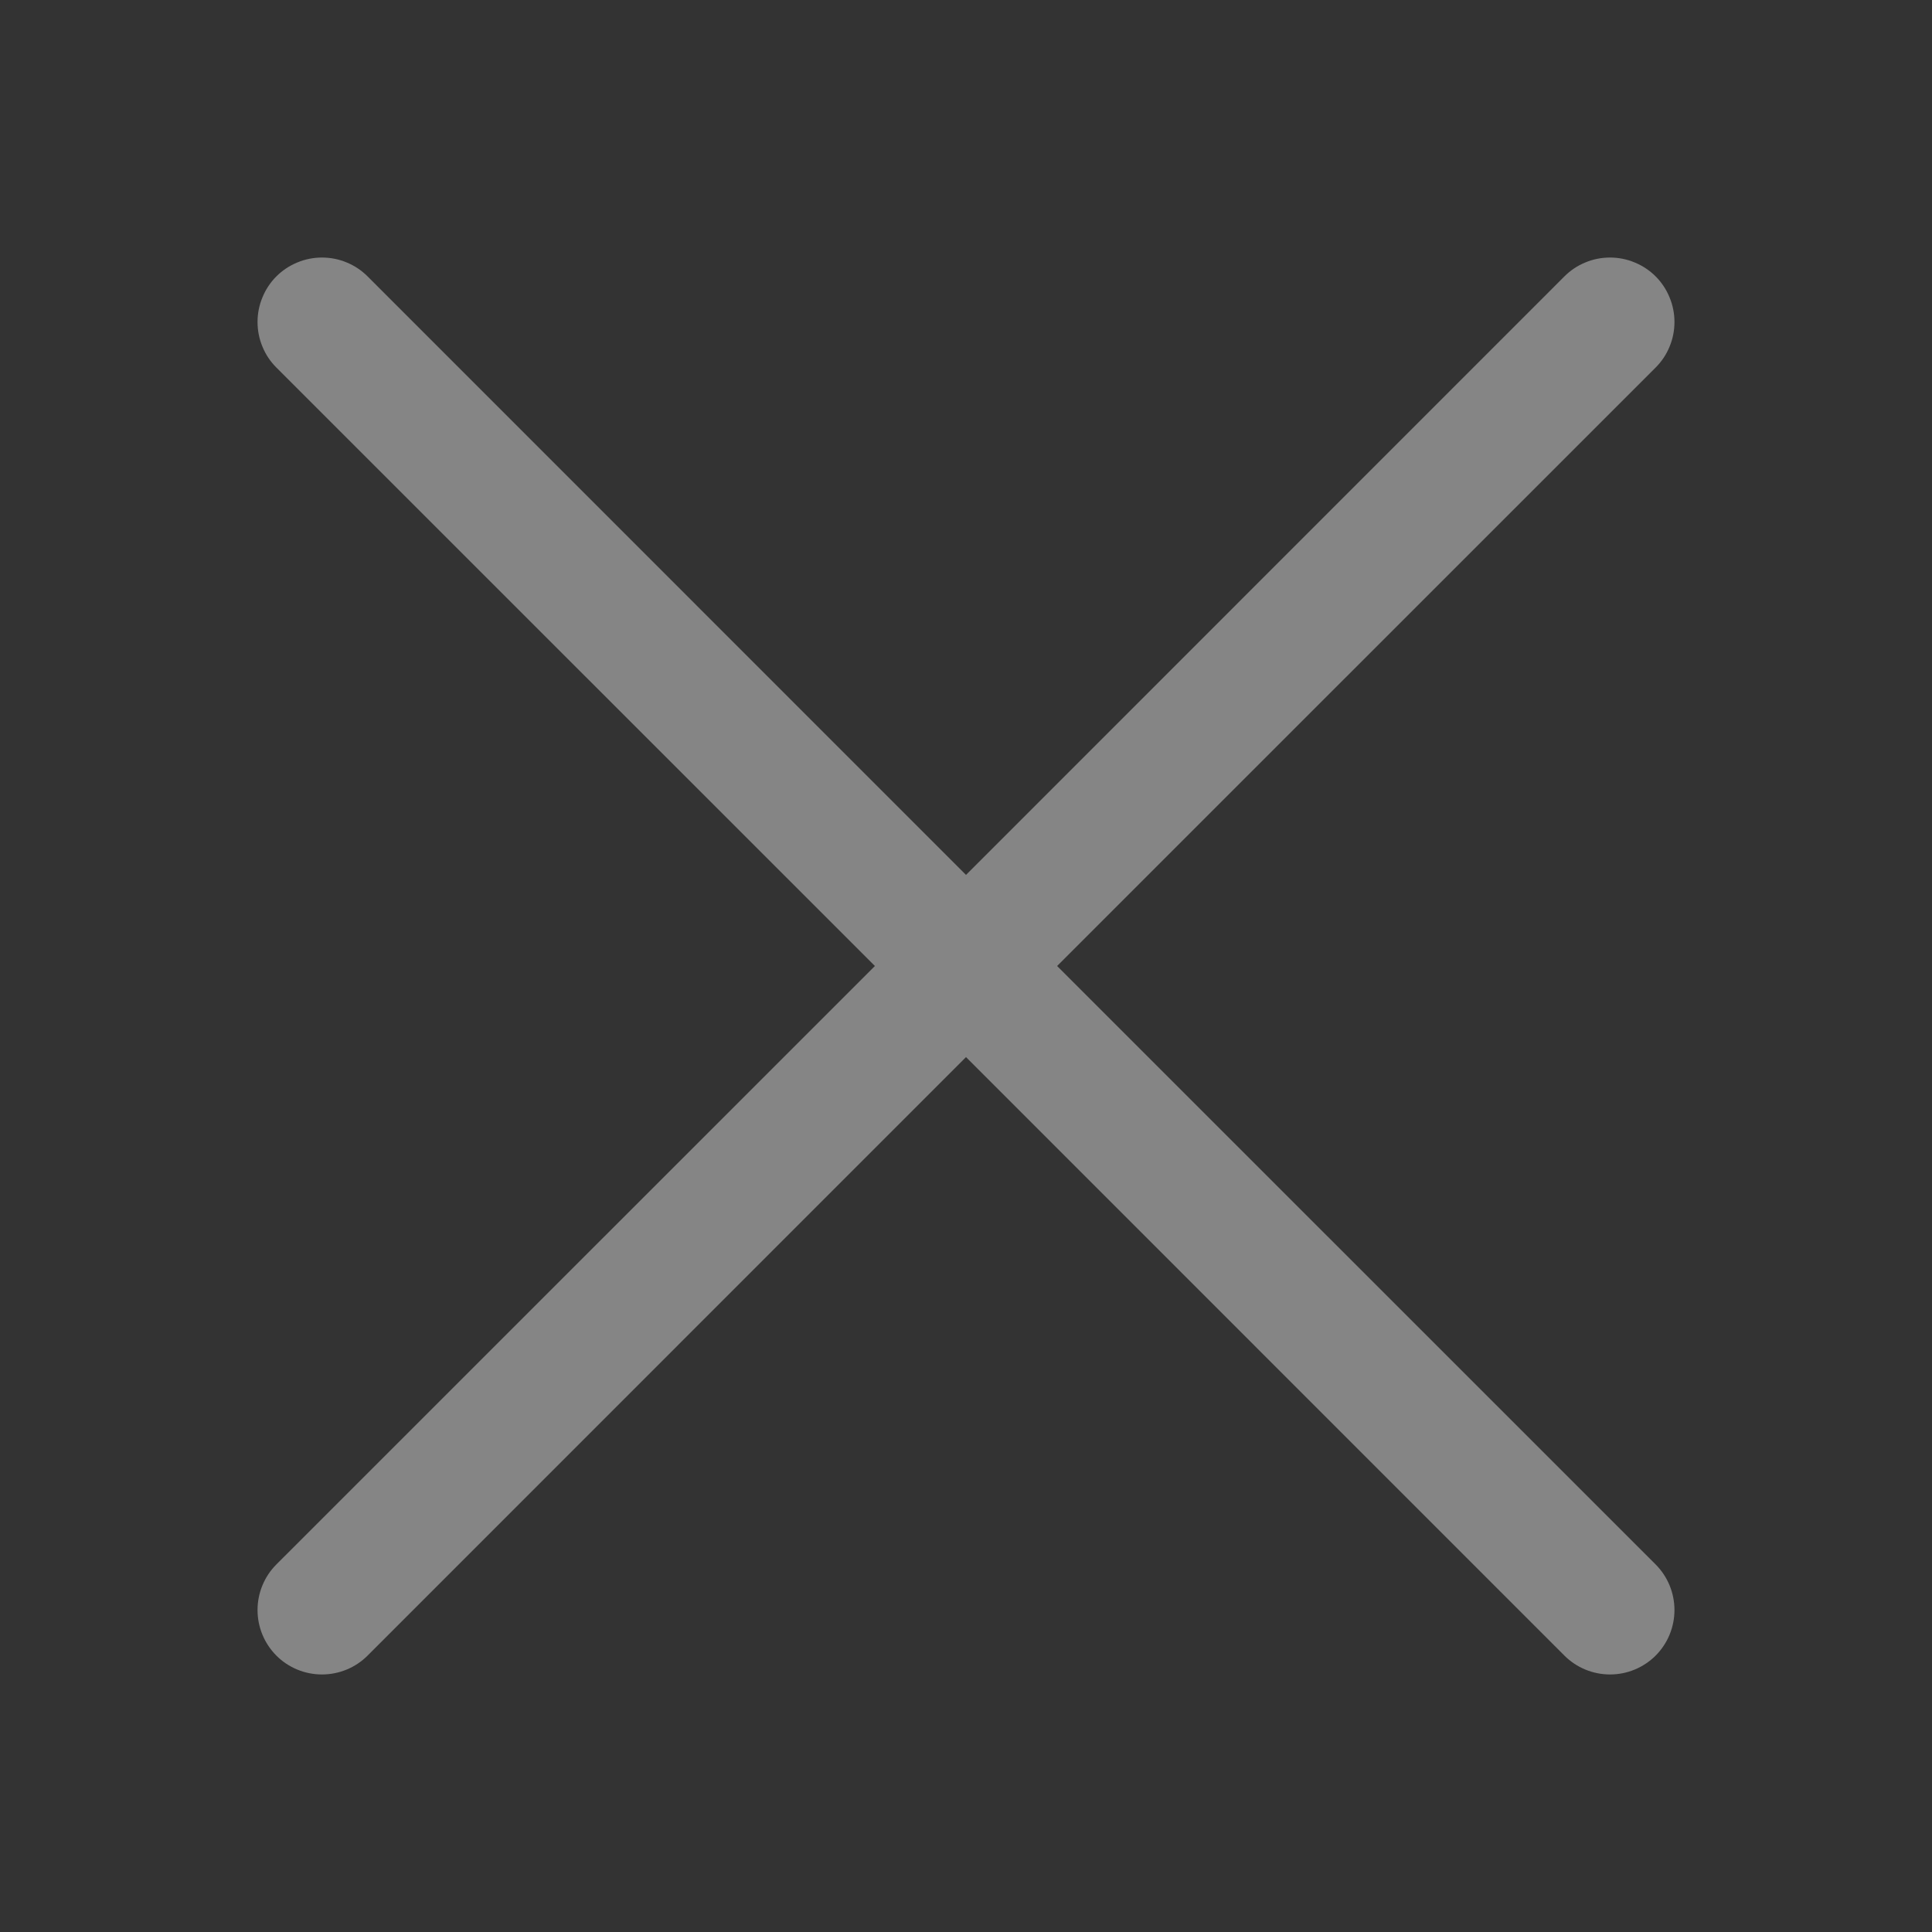 <svg width="20" height="20" viewBox="0 0 20 20" fill="none" xmlns="http://www.w3.org/2000/svg">
<rect x="0" y="0" width="20" height="20" fill="#333333" stroke="none"/>
<g opacity="0.4">
<path fill-rule="evenodd" clip-rule="evenodd" d="M17.139 3.805C17.201 3.743 17.25 3.67 17.283 3.589C17.317 3.508 17.334 3.421 17.334 3.333C17.334 3.246 17.317 3.159 17.283 3.078C17.25 2.997 17.201 2.923 17.139 2.861C17.077 2.799 17.003 2.75 16.922 2.717C16.841 2.683 16.754 2.666 16.667 2.666C16.579 2.666 16.492 2.683 16.411 2.717C16.33 2.75 16.257 2.799 16.195 2.861L10 9.057L3.805 2.861C3.743 2.799 3.67 2.75 3.589 2.717C3.508 2.683 3.421 2.666 3.333 2.666C3.246 2.666 3.159 2.683 3.078 2.717C2.997 2.75 2.923 2.799 2.861 2.861C2.799 2.923 2.75 2.997 2.717 3.078C2.683 3.159 2.666 3.246 2.666 3.333C2.666 3.421 2.683 3.508 2.717 3.589C2.75 3.67 2.799 3.743 2.861 3.805L9.057 10L2.861 16.195C2.736 16.32 2.666 16.49 2.666 16.667C2.666 16.844 2.736 17.013 2.861 17.139C2.986 17.264 3.156 17.334 3.333 17.334C3.51 17.334 3.68 17.264 3.805 17.139L10 10.943L16.195 17.139C16.32 17.264 16.49 17.334 16.667 17.334C16.844 17.334 17.013 17.264 17.139 17.139C17.264 17.013 17.334 16.844 17.334 16.667C17.334 16.49 17.264 16.32 17.139 16.195L10.943 10L17.139 3.805Z" fill="white"/>
</g>
</svg>
